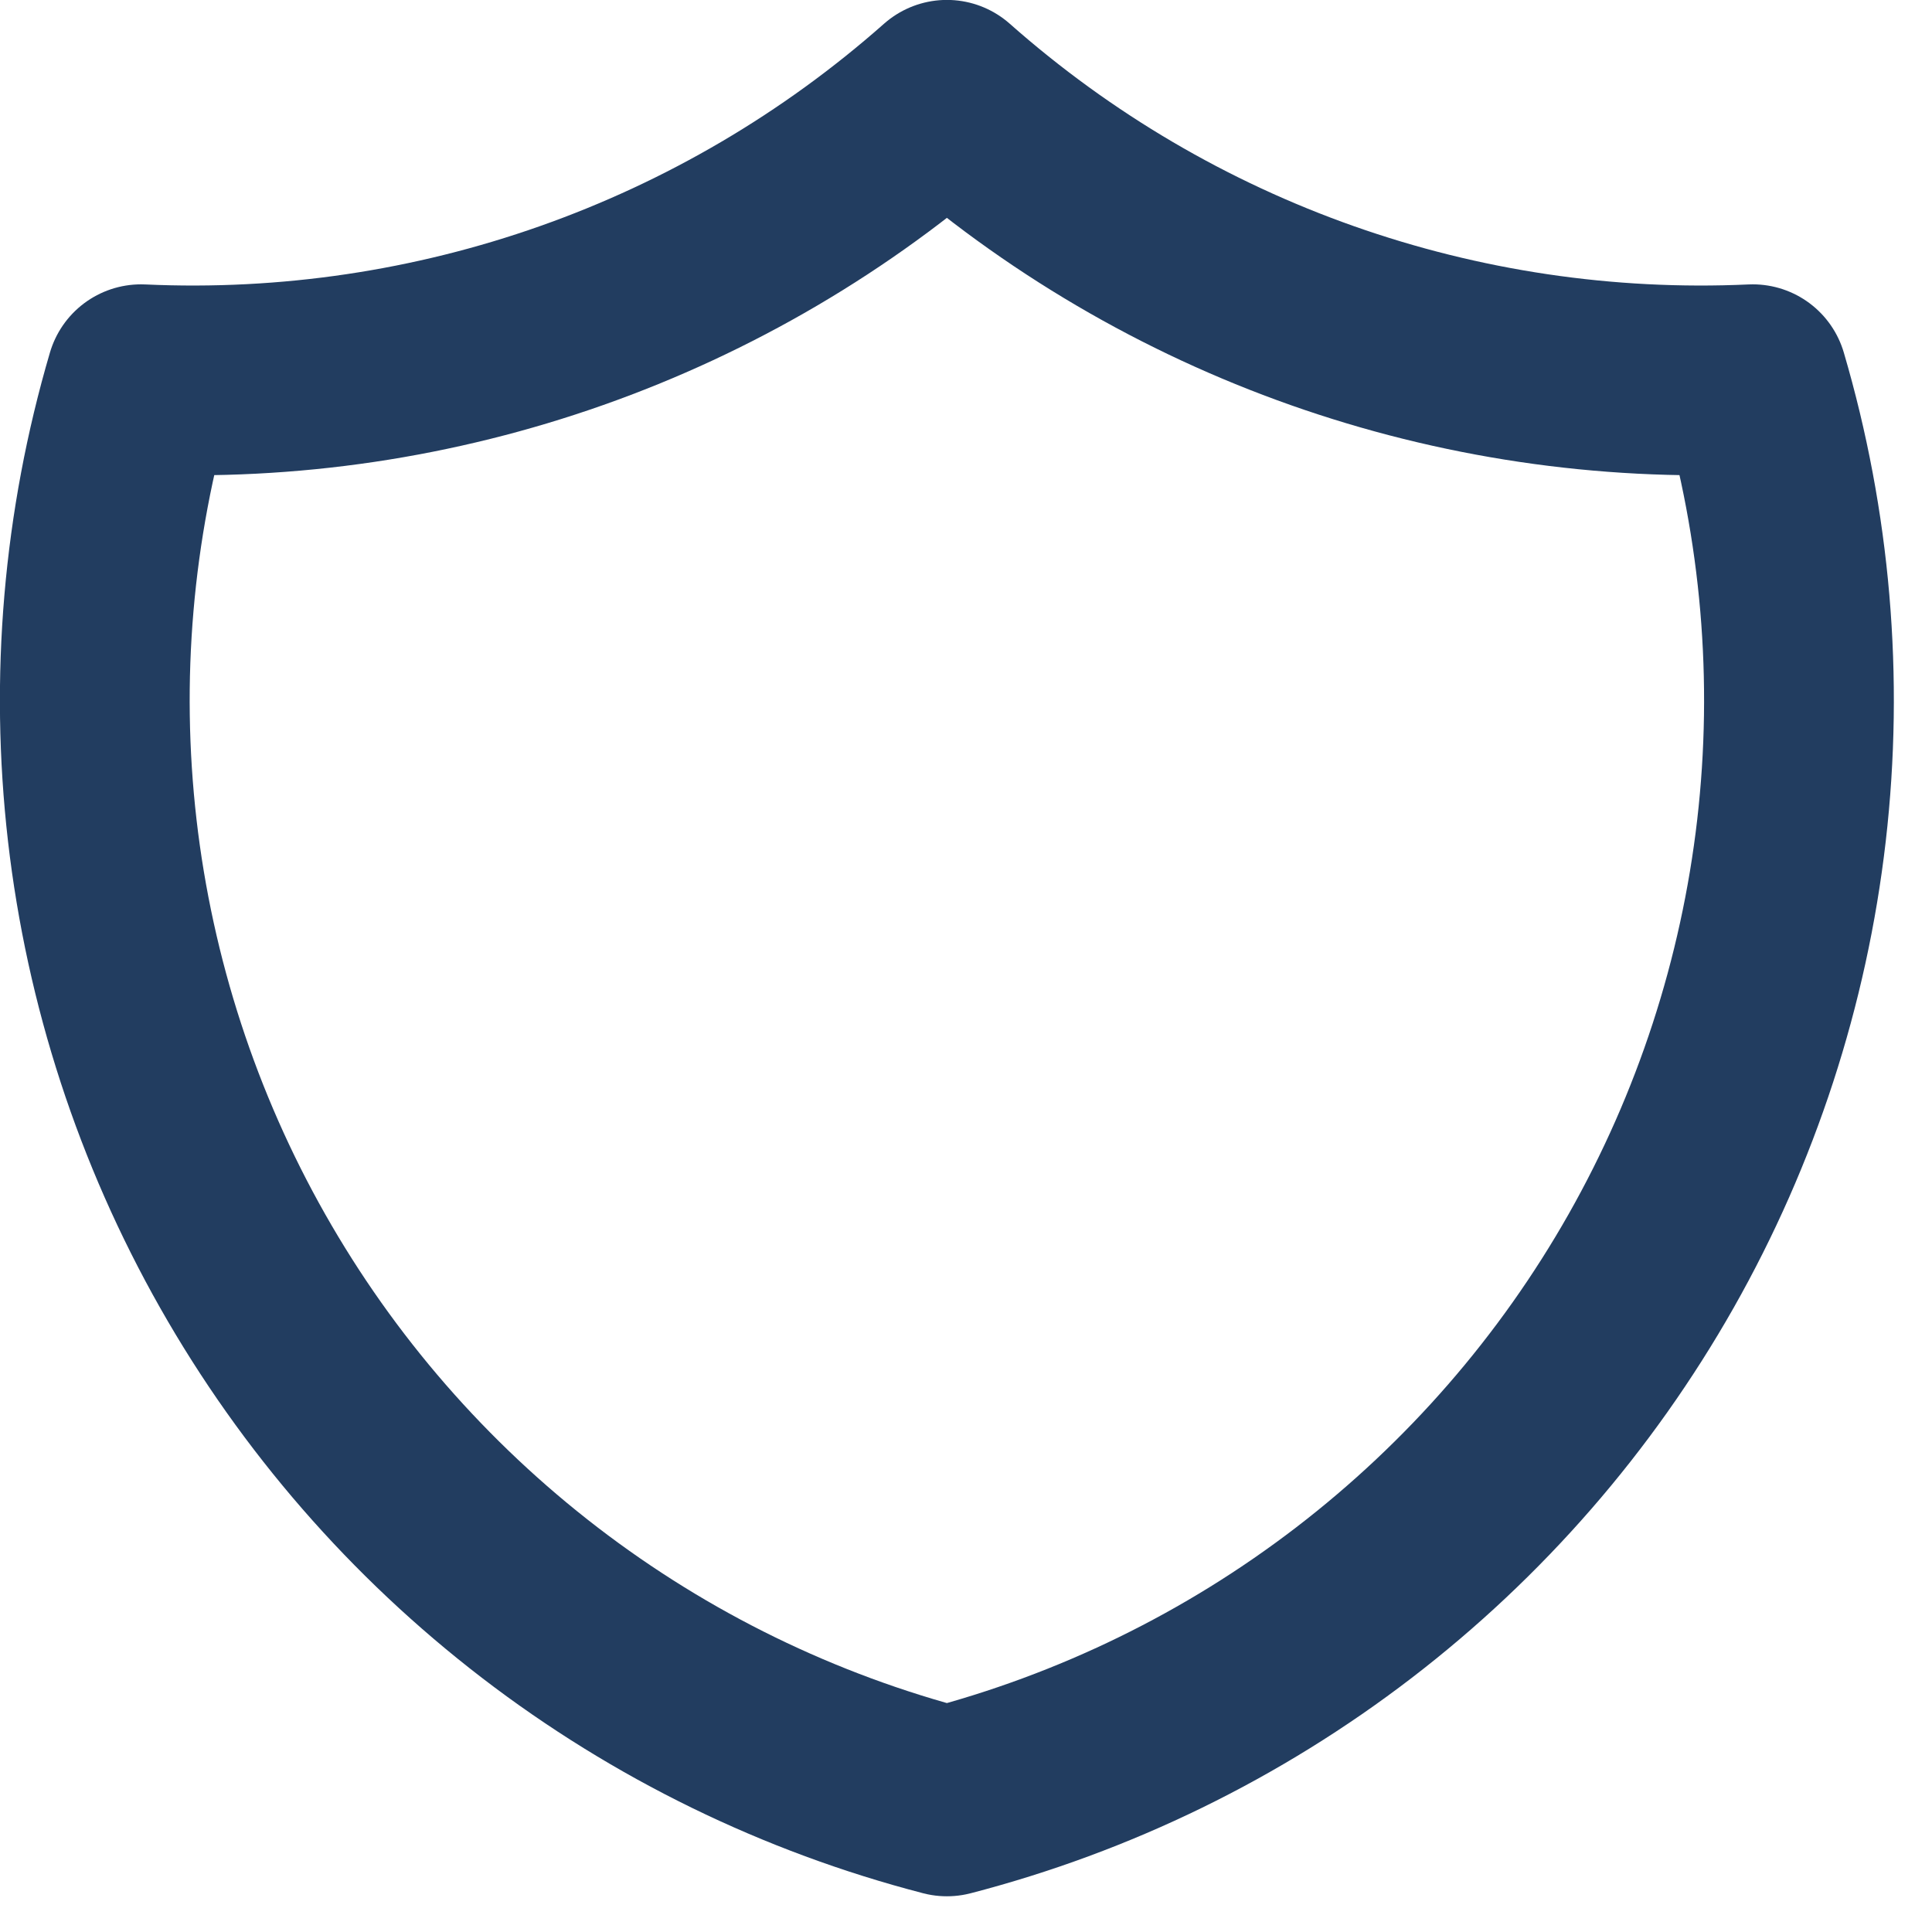 <?xml version="1.0" encoding="UTF-8" standalone="no"?>
<svg xmlns="http://www.w3.org/2000/svg" xmlns:xlink="http://www.w3.org/1999/xlink" xmlns:serif="http://www.serif.com/" width="100%" height="100%" viewBox="0 0 45 45" version="1.1" xml:space="preserve" style="fill-rule:evenodd;clip-rule:evenodd;stroke-linecap:round;stroke-linejoin:round;">
    <g transform="matrix(1,0,0,1,-4.445,-4.417)">
        <path d="M26.5,6.625C31.658,11.189 38.39,13.565 45.27,13.25C46.272,16.658 46.579,20.232 46.172,23.76C45.765,27.288 44.653,30.699 42.902,33.789C41.151,36.879 38.796,39.585 35.979,41.747C33.161,43.91 29.938,45.483 26.5,46.375C23.062,45.483 19.838,43.91 17.02,41.747C14.203,39.585 11.848,36.879 10.097,33.789C8.346,30.699 7.234,27.288 6.827,23.76C6.421,20.232 6.727,16.658 7.729,13.25C14.609,13.565 21.341,11.189 26.5,6.625Z" style="fill:none;fill-rule:nonzero;stroke:rgb(34,61,96);stroke-width:4.42px;"></path>
    </g>
</svg>
